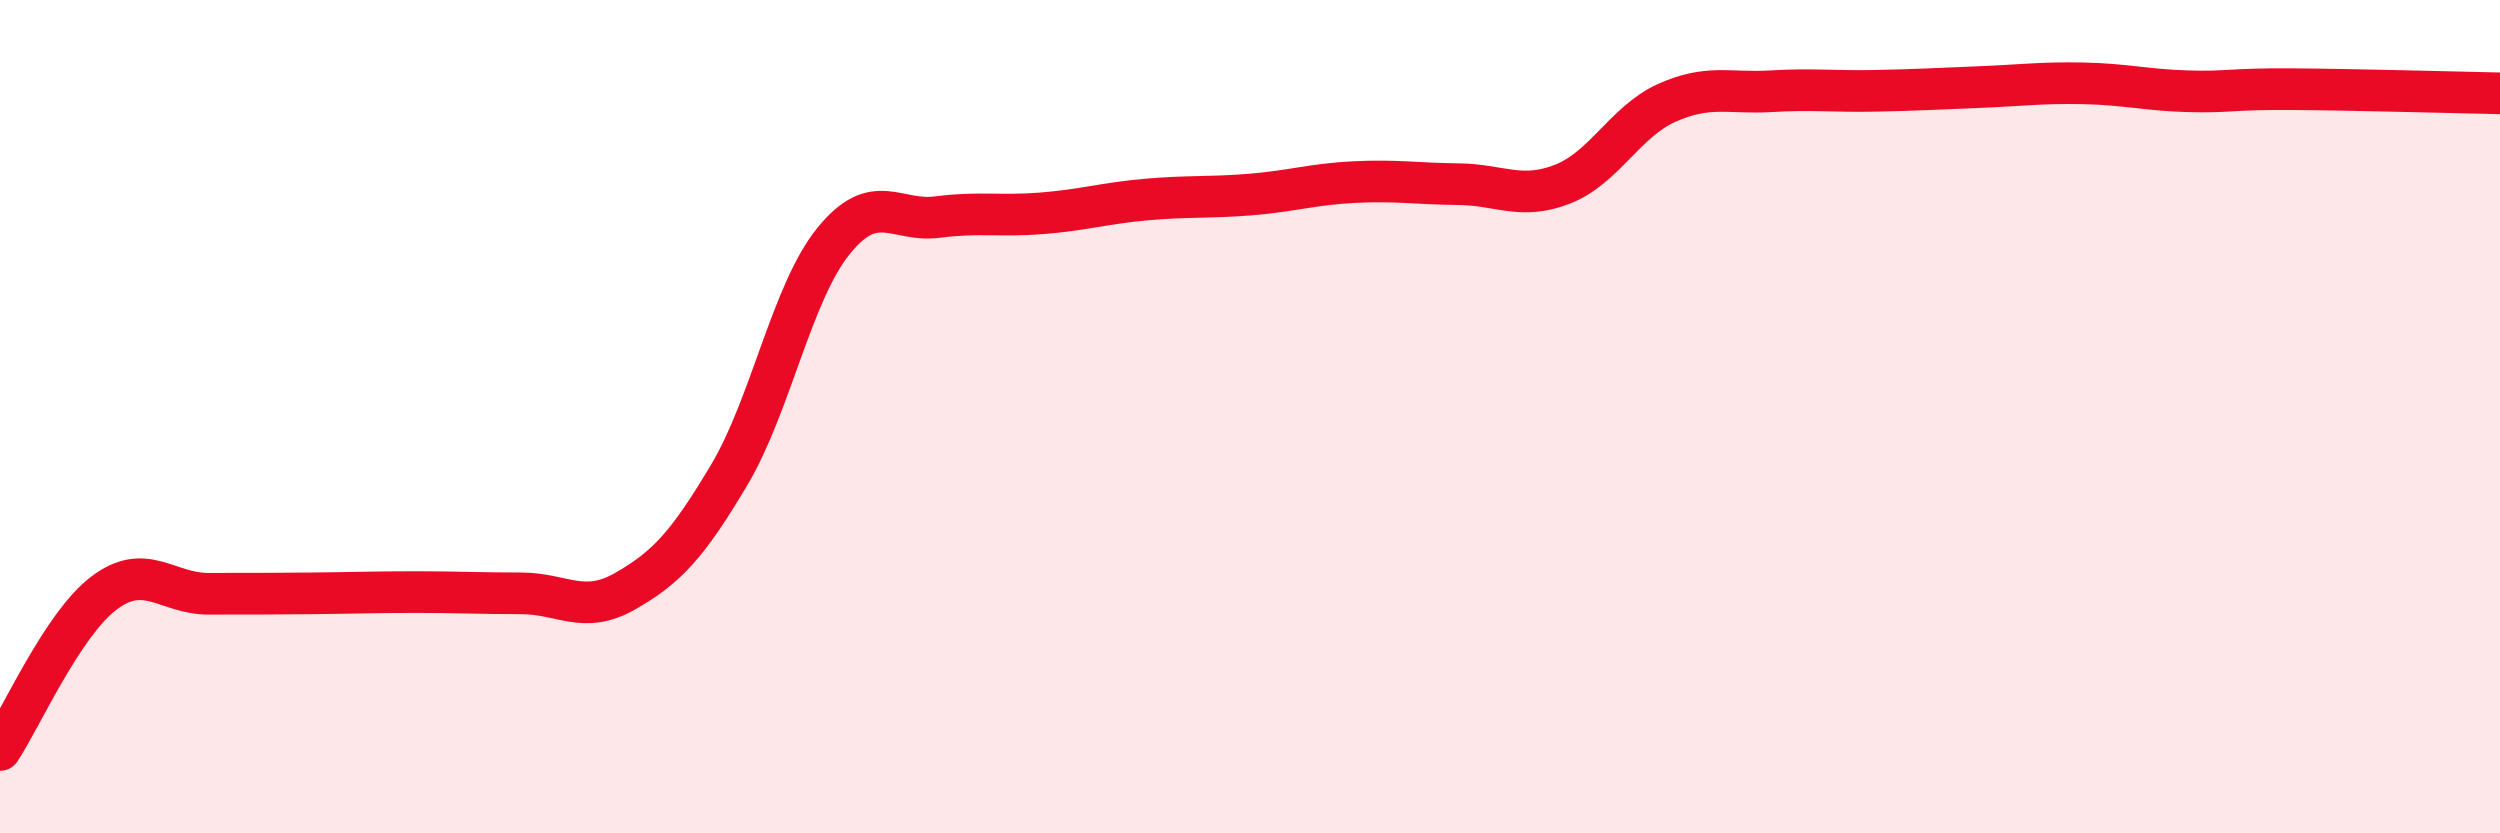 
    <svg width="60" height="20" viewBox="0 0 60 20" xmlns="http://www.w3.org/2000/svg">
      <path
        d="M 0,18 C 0.5,17.25 1.5,14.98 2.5,14.23 C 3.5,13.48 4,14.25 5,14.25 C 6,14.25 6.5,14.25 7.5,14.24 C 8.5,14.23 9,14.21 10,14.21 C 11,14.21 11.5,14.24 12.5,14.24 C 13.5,14.24 14,14.76 15,14.19 C 16,13.62 16.5,13.08 17.5,11.4 C 18.5,9.72 19,7.03 20,5.79 C 21,4.55 21.5,5.34 22.5,5.21 C 23.5,5.08 24,5.2 25,5.12 C 26,5.04 26.5,4.88 27.5,4.79 C 28.5,4.7 29,4.75 30,4.67 C 31,4.59 31.5,4.42 32.5,4.37 C 33.5,4.32 34,4.41 35,4.42 C 36,4.43 36.5,4.81 37.5,4.42 C 38.5,4.03 39,2.92 40,2.47 C 41,2.02 41.5,2.25 42.5,2.19 C 43.5,2.13 44,2.2 45,2.18 C 46,2.16 46.5,2.13 47.5,2.09 C 48.5,2.05 49,1.98 50,2 C 51,2.02 51.5,2.16 52.5,2.19 C 53.5,2.22 53.5,2.13 55,2.14 C 56.5,2.15 59,2.22 60,2.24L60 20L0 20Z"
        fill="#EB0A25"
        opacity="0.1"
        stroke-linecap="round"
        stroke-linejoin="round"
      />
      <path
        d="M 0,18 C 0.5,17.25 1.5,14.98 2.5,14.23 C 3.5,13.48 4,14.25 5,14.25 C 6,14.25 6.5,14.25 7.5,14.24 C 8.5,14.23 9,14.21 10,14.21 C 11,14.21 11.5,14.24 12.5,14.24 C 13.5,14.24 14,14.76 15,14.19 C 16,13.62 16.5,13.08 17.5,11.4 C 18.5,9.72 19,7.03 20,5.79 C 21,4.55 21.5,5.34 22.5,5.21 C 23.5,5.08 24,5.2 25,5.12 C 26,5.04 26.5,4.88 27.5,4.79 C 28.5,4.7 29,4.75 30,4.67 C 31,4.59 31.5,4.42 32.5,4.37 C 33.5,4.32 34,4.41 35,4.42 C 36,4.43 36.5,4.81 37.5,4.42 C 38.5,4.03 39,2.92 40,2.47 C 41,2.02 41.5,2.25 42.5,2.19 C 43.5,2.13 44,2.2 45,2.18 C 46,2.16 46.5,2.13 47.5,2.09 C 48.5,2.05 49,1.98 50,2 C 51,2.02 51.5,2.16 52.5,2.19 C 53.5,2.22 53.5,2.13 55,2.14 C 56.5,2.15 59,2.22 60,2.24"
        stroke="#EB0A25"
        stroke-width="1"
        fill="none"
        stroke-linecap="round"
        stroke-linejoin="round"
      />
    </svg>
  